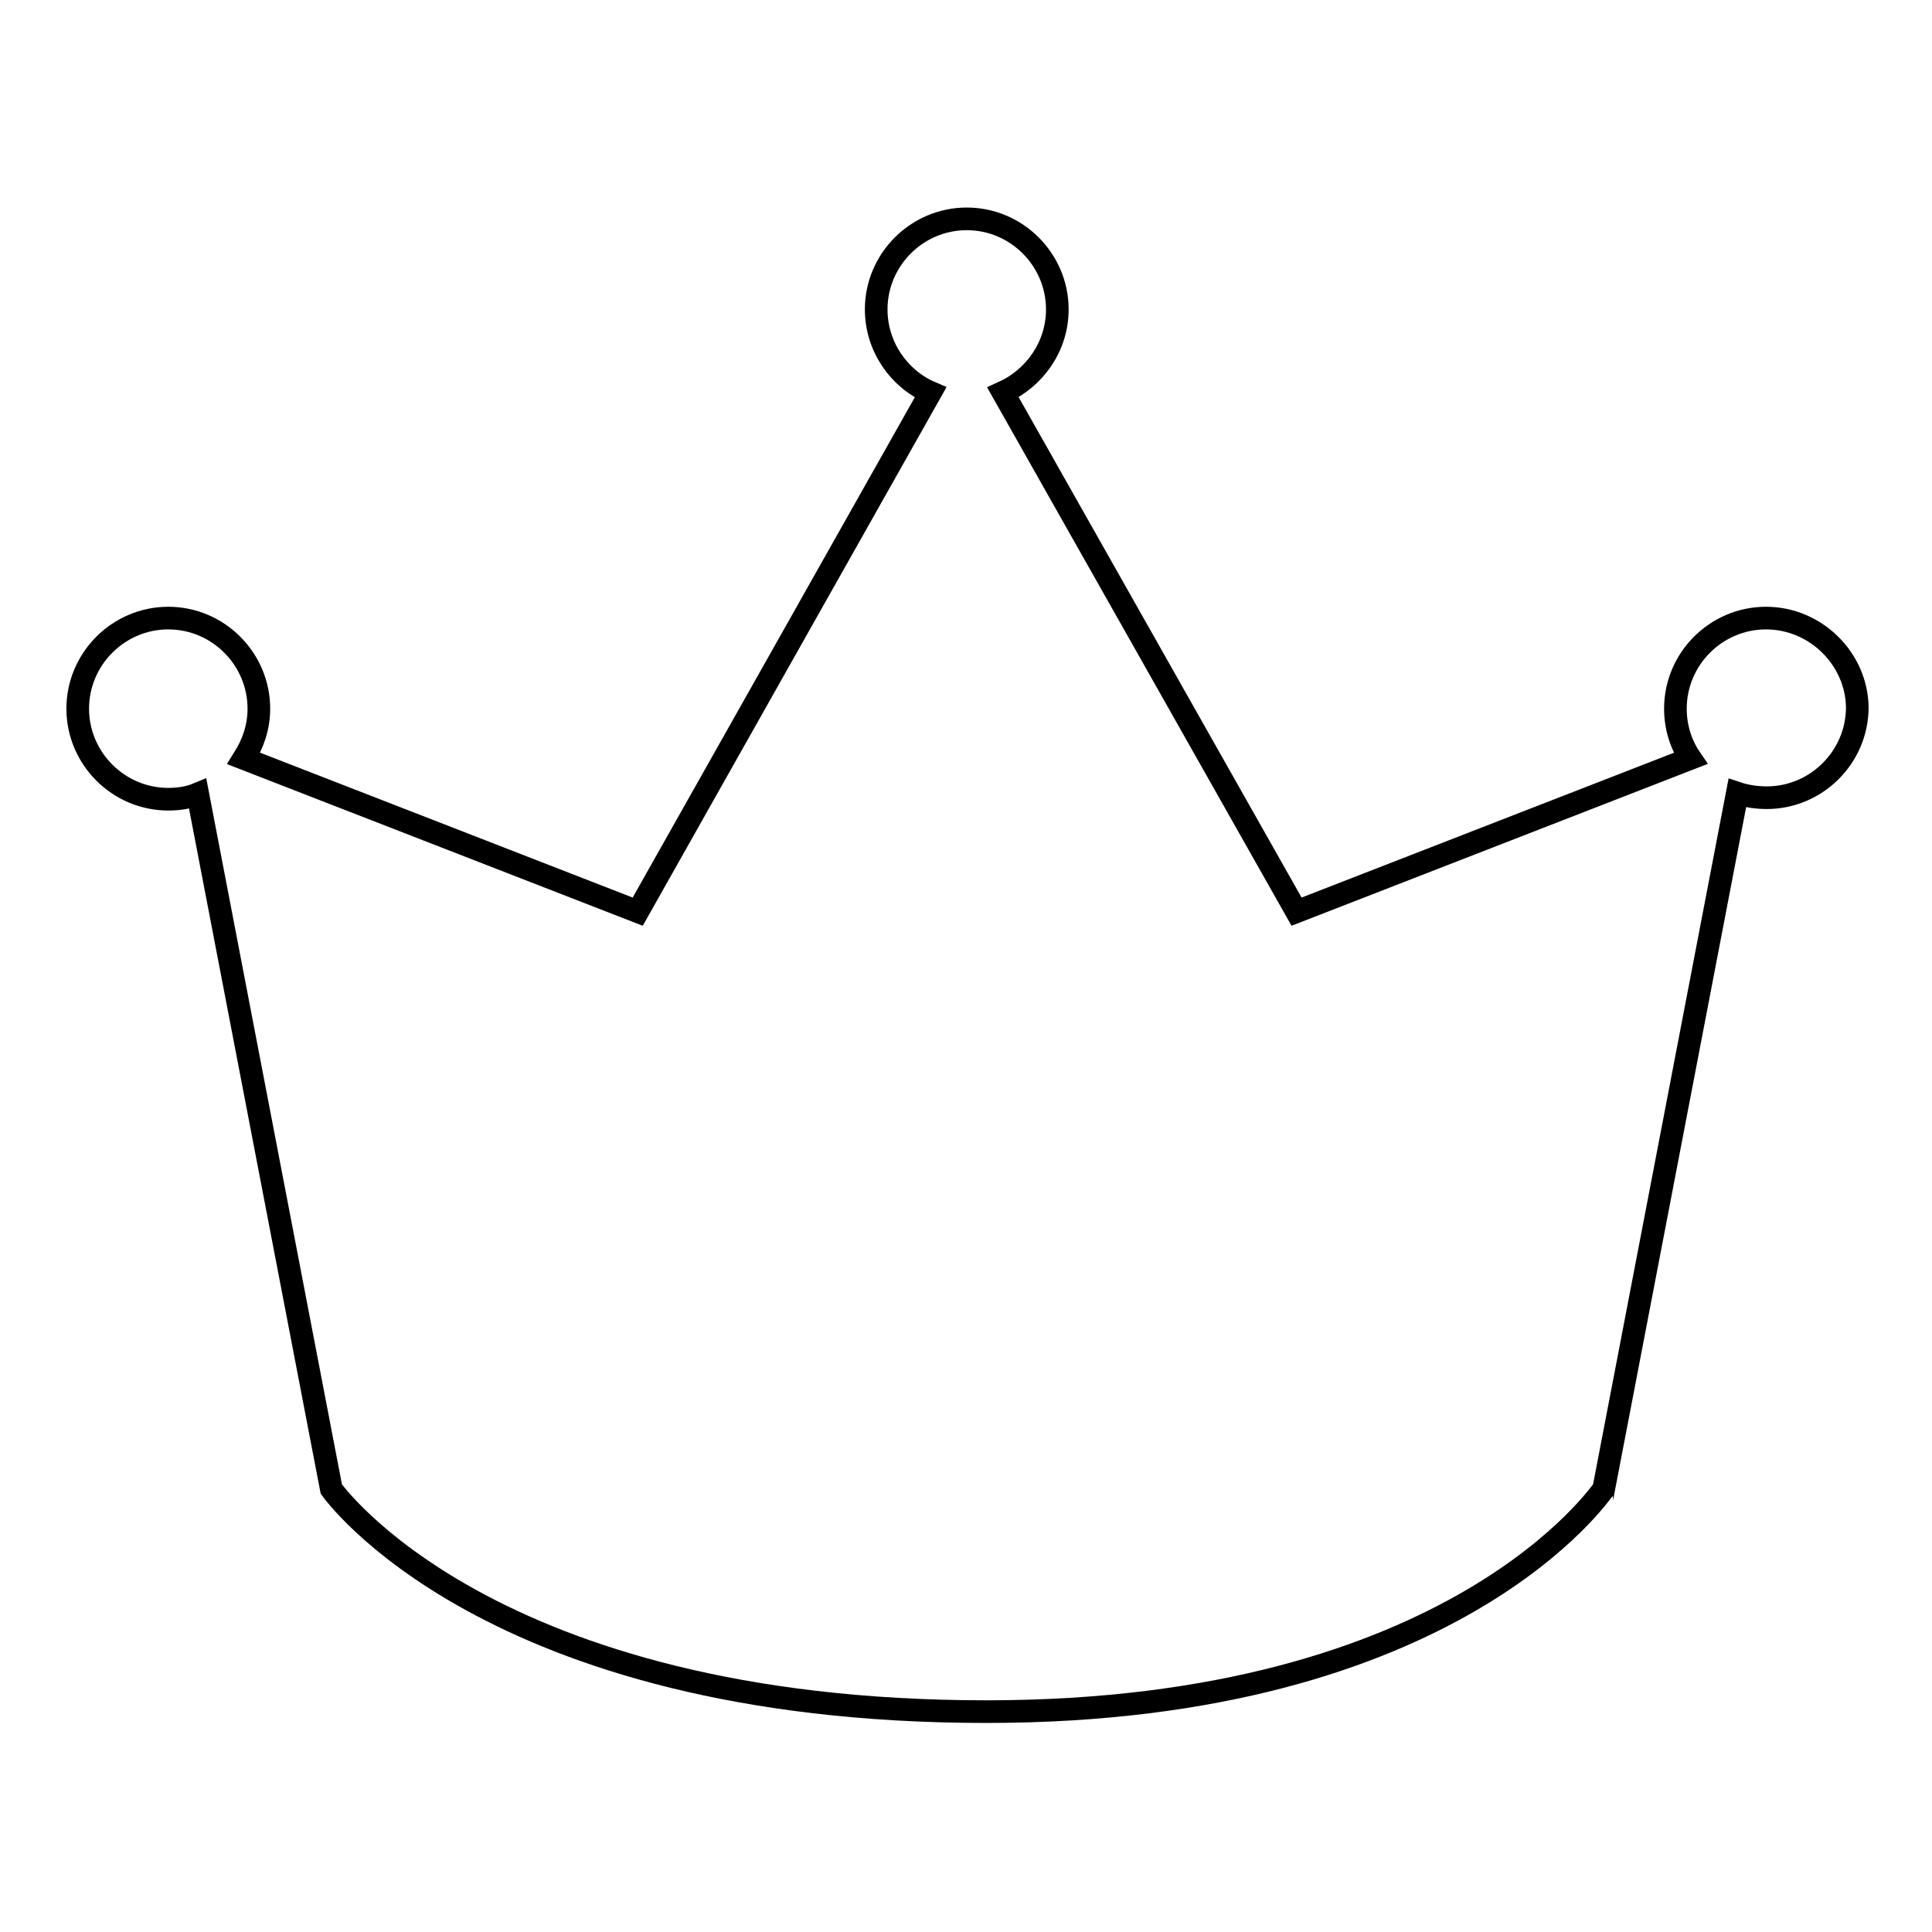 <?xml version="1.0" encoding="utf-8"?>
<!-- Svg Vector Icons : http://www.onlinewebfonts.com/icon -->
<!DOCTYPE svg PUBLIC "-//W3C//DTD SVG 1.1//EN" "http://www.w3.org/Graphics/SVG/1.1/DTD/svg11.dtd">
<svg version="1.1" xmlns="http://www.w3.org/2000/svg" xmlns:xlink="http://www.w3.org/1999/xlink" x="0px" y="0px" viewBox="0 0 256 256" enable-background="new 0 0 256 256" xml:space="preserve">
<g><g><path stroke-width="3" fill-opacity="0" stroke="#000000"  d="M234,81.9c-6.6,0-12,5.4-12,12c0,2.4,0.7,4.7,2,6.6l-52.2,20.3L132.9,52c4.2-1.9,7.2-6.1,7.2-11c0-6.6-5.4-12-12-12s-12,5.4-12,12c0,4.9,3,9.2,7.2,11l-38.8,68.8l-52.2-20.3c1.2-1.9,2-4.1,2-6.6c0-6.6-5.4-12-12-12c-6.6,0-12,5.4-12,12s5.4,12,12,12c1.4,0,2.7-0.2,3.9-0.7l17.7,92.1c0,0,20.6,29.5,86.8,29.5c62.3,0,81.7-29.5,81.8-29.5l17.7-92.2c1.2,0.4,2.6,0.6,3.9,0.6c6.6,0,12-5.4,12-12C246,87.3,240.6,81.9,234,81.9z"/></g></g>
</svg>